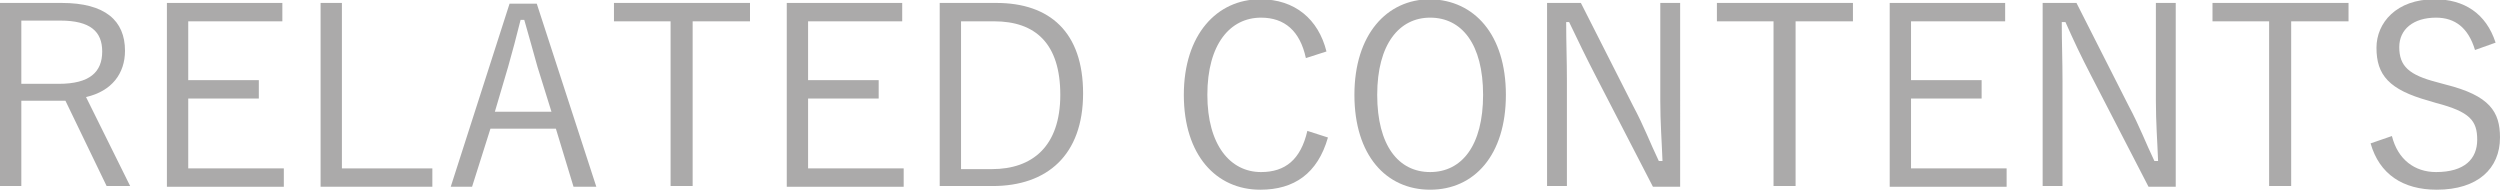 <?xml version="1.0" encoding="utf-8"?>
<!-- Generator: Adobe Illustrator 22.0.1, SVG Export Plug-In . SVG Version: 6.00 Build 0)  -->
<svg version="1.1" id="レイヤー_1" xmlns="http://www.w3.org/2000/svg" xmlns:xlink="http://www.w3.org/1999/xlink" x="0px"
	 y="0px" viewBox="0 0 340 26" style="enable-background:new 0 0 340 26;" xml:space="preserve">
<style type="text/css">
	.st0{fill:#ABAAAA;}
</style>
<g>
	<path class="st0" d="M8.4,0.4c5.9,0,8.6,2.4,8.6,6.5c0,3.1-1.8,5.5-5.3,6.3l6,12.1h-3.2L8.9,13.7h-6v11.6H0V0.4H8.4z M2.9,11.4H8
		c4.2,0,5.9-1.6,5.9-4.4c0-2.7-1.6-4.2-5.7-4.2H2.9V11.4z"/>
	<path class="st0" d="M38.4,2.9H25.6v8h9.6v2.5h-9.6v9.5h13v2.5H22.7V0.4h15.7V2.9z"/>
	<path class="st0" d="M46.5,22.9h12.3v2.5H43.6V0.4h2.9V22.9z"/>
	<path class="st0" d="M81.1,25.4H78l-2.4-7.9h-8.9l-2.5,7.9h-2.9l8-24.9H73L81.1,25.4z M73.1,9.1c-0.6-2.1-1.1-4-1.8-6.4h-0.5
		c-0.6,2.4-1.1,4.3-1.7,6.4l-1.8,6.1h7.7L73.1,9.1z"/>
	<path class="st0" d="M102,2.9h-7.8v22.4h-3V2.9h-7.7V0.4H102V2.9z"/>
	<path class="st0" d="M122.6,2.9h-12.7v8h9.6v2.5h-9.6v9.5h13v2.5h-15.9V0.4h15.7V2.9z"/>
	<path class="st0" d="M135.5,0.4c7.3,0,11.8,4,11.8,12.3c0,8.4-4.9,12.6-12.3,12.6h-7.2V0.4H135.5z M130.7,23h4.2
		c5.5,0,9.3-3.1,9.3-10.1c0-7-3.4-10-9-10h-4.5V23z"/>
	<path class="st0" d="M177.6,7.9c-0.8-3.7-2.9-5.5-6.1-5.5c-4.2,0-7.3,3.6-7.3,10.5c0,6.8,3.1,10.5,7.3,10.5c3.3,0,5.4-1.7,6.3-5.6
		l2.8,0.9c-1.4,4.9-4.6,7.1-9.2,7.1c-6,0-10.4-4.7-10.4-12.9c0-8.2,4.5-13,10.4-13c4.7,0,7.9,2.7,9,7.1L177.6,7.9z"/>
	<path class="st0" d="M204.8,12.9c0,8.2-4.3,12.9-10.3,12.9c-6,0-10.3-4.7-10.3-12.9c0-8.2,4.4-13,10.3-13
		C200.5,0,204.8,4.7,204.8,12.9z M187.3,12.9c0,6.9,2.9,10.5,7.2,10.5c4.3,0,7.2-3.6,7.2-10.5c0-6.9-2.9-10.5-7.2-10.5
		C190.3,2.4,187.3,6,187.3,12.9z"/>
	<path class="st0" d="M228.6,25.4h-3.8l-7.8-15.1c-1.4-2.7-2.3-4.6-3.6-7.3H213c0,2.8,0.1,5.2,0.1,8v14.3h-2.7V0.4h4.6l7.1,14
		c1.5,2.8,2.3,5,3.5,7.5h0.5c-0.1-2.7-0.3-5.2-0.3-8.2V0.4h2.7V25.4z"/>
	<path class="st0" d="M252,2.9h-7.8v22.4h-3V2.9h-7.7V0.4H252V2.9z"/>
	<path class="st0" d="M272.6,2.9h-12.7v8h9.6v2.5h-9.6v9.5h13v2.5h-15.9V0.4h15.7V2.9z"/>
	<path class="st0" d="M296,25.4h-3.8l-7.8-15.1c-1.4-2.7-2.3-4.6-3.5-7.3h-0.5c0,2.8,0.1,5.2,0.1,8v14.3h-2.7V0.4h4.6l7.1,14
		c1.5,2.8,2.3,5,3.5,7.5h0.5c-0.1-2.7-0.3-5.2-0.3-8.2V0.4h2.7V25.4z"/>
	<path class="st0" d="M319.4,2.9h-7.8v22.4h-3V2.9h-7.7V0.4h18.5V2.9z"/>
	<path class="st0" d="M336.6,6.8c-0.9-3-2.7-4.4-5.3-4.4c-3.1,0-5,1.6-5,4c0,2.6,1.3,3.8,5.2,4.8l1.1,0.3c6,1.5,7.4,3.7,7.4,7.2
		c0,4.2-3,7.1-8.6,7.1c-4.6,0-7.8-2.1-9-6.3l2.9-1c0.8,3.2,3.1,4.9,6,4.9c3.9,0,5.6-1.8,5.6-4.4c0-2.6-1-3.8-5.6-5l-1-0.3
		c-5.4-1.5-7.1-3.5-7.1-7.2c0-3.4,2.7-6.6,7.9-6.6c4,0,7,1.9,8.3,5.9L336.6,6.8z"/>
</g>
</svg>
